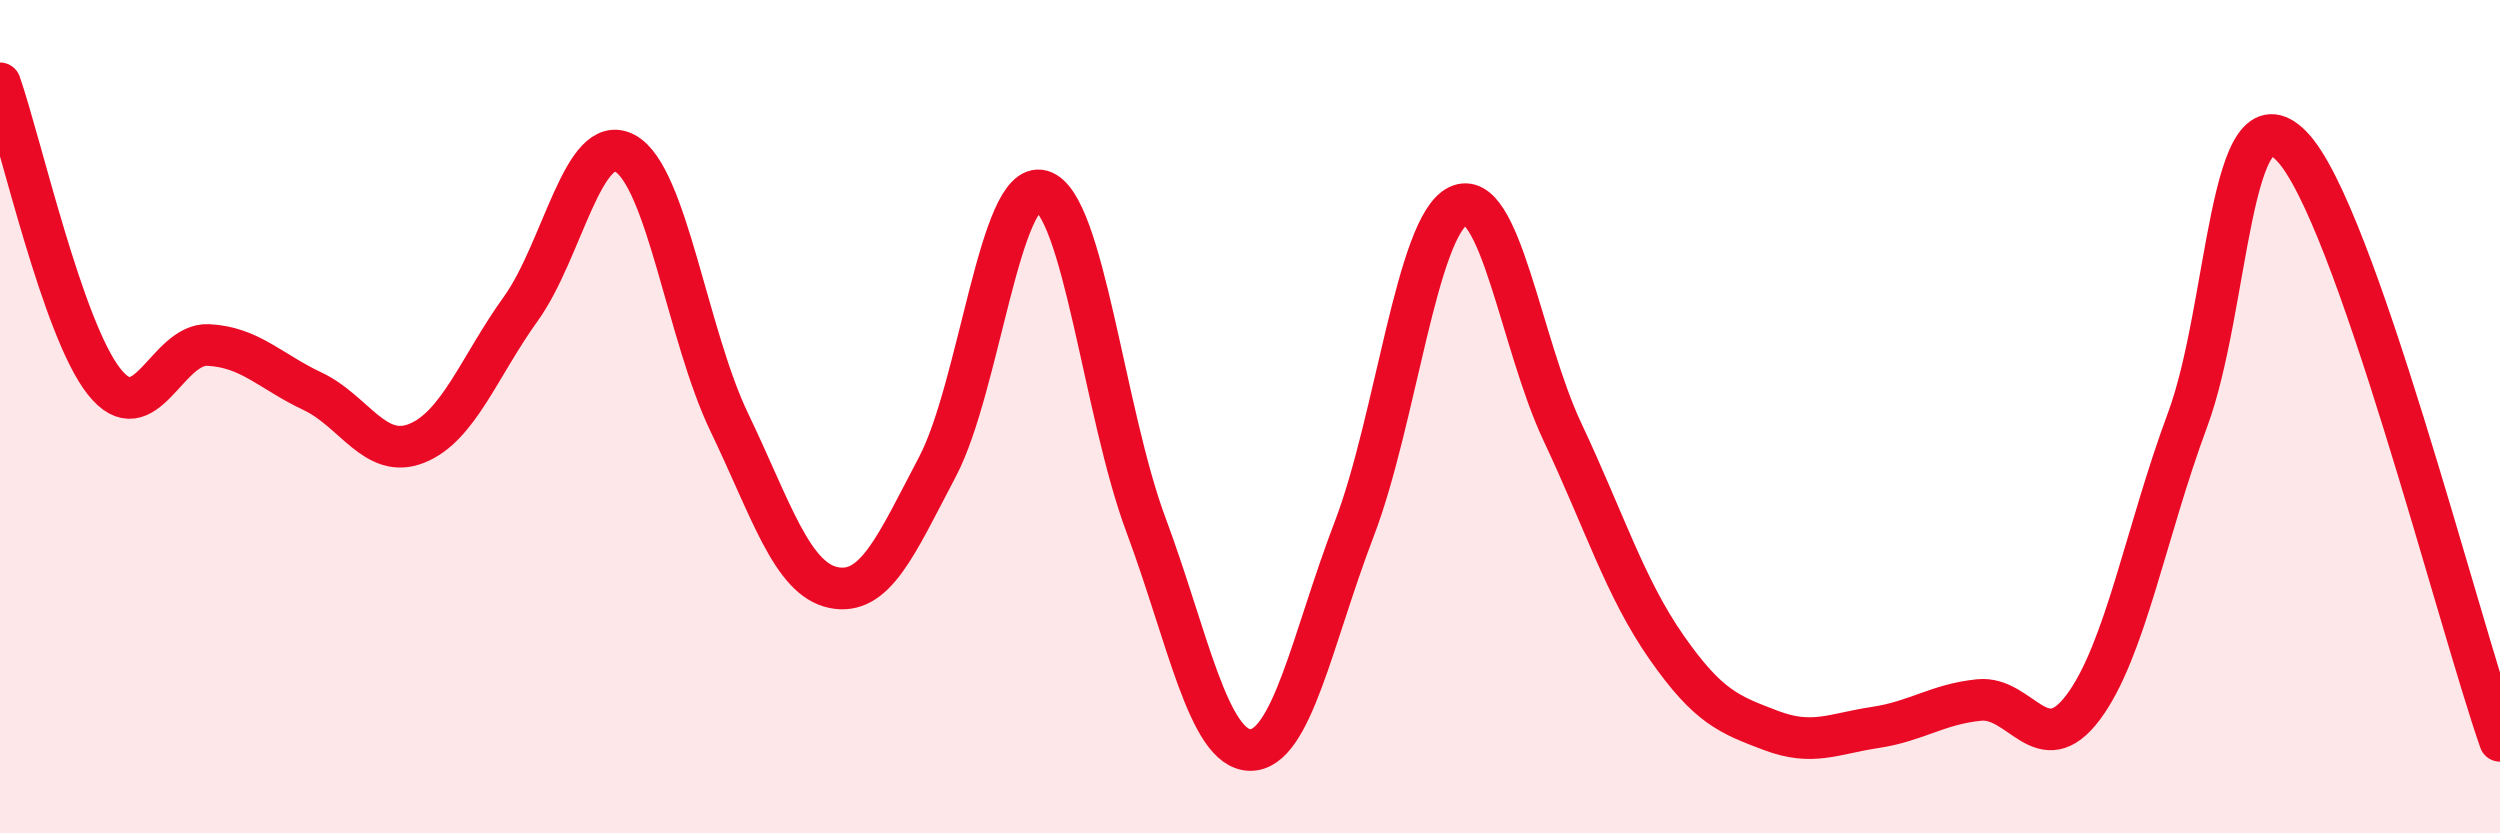 
    <svg width="60" height="20" viewBox="0 0 60 20" xmlns="http://www.w3.org/2000/svg">
      <path
        d="M 0,2 C 0.5,3.43 1.5,7.9 2.5,9.16 C 3.5,10.42 4,8.23 5,8.28 C 6,8.33 6.5,8.92 7.5,9.39 C 8.5,9.86 9,11.04 10,10.64 C 11,10.24 11.5,8.8 12.5,7.41 C 13.5,6.02 14,3.14 15,3.68 C 16,4.22 16.5,8.05 17.5,10.13 C 18.5,12.21 19,13.89 20,14.1 C 21,14.31 21.5,13.1 22.5,11.2 C 23.5,9.3 24,4.3 25,4.58 C 26,4.86 26.5,9.91 27.5,12.59 C 28.5,15.27 29,17.98 30,18 C 31,18.02 31.5,15.31 32.5,12.7 C 33.5,10.09 34,5.41 35,4.94 C 36,4.47 36.5,8.25 37.5,10.37 C 38.5,12.49 39,14.11 40,15.54 C 41,16.97 41.5,17.15 42.5,17.53 C 43.5,17.91 44,17.61 45,17.46 C 46,17.31 46.5,16.9 47.5,16.8 C 48.5,16.7 49,18.31 50,16.97 C 51,15.63 51.5,12.77 52.5,10.08 C 53.5,7.39 53.5,1.97 55,3.51 C 56.5,5.05 59,14.93 60,17.78L60 20L0 20Z"
        fill="#EB0A25"
        opacity="0.1"
        stroke-linecap="round"
        stroke-linejoin="round"
      />
      <path
        d="M 0,2 C 0.5,3.43 1.5,7.9 2.5,9.16 C 3.5,10.42 4,8.23 5,8.28 C 6,8.33 6.5,8.92 7.5,9.39 C 8.5,9.86 9,11.04 10,10.64 C 11,10.24 11.5,8.8 12.5,7.41 C 13.5,6.02 14,3.14 15,3.68 C 16,4.22 16.5,8.05 17.5,10.13 C 18.5,12.21 19,13.89 20,14.1 C 21,14.31 21.5,13.1 22.5,11.2 C 23.5,9.3 24,4.3 25,4.58 C 26,4.86 26.5,9.91 27.5,12.59 C 28.5,15.27 29,17.98 30,18 C 31,18.02 31.5,15.31 32.5,12.7 C 33.5,10.09 34,5.41 35,4.94 C 36,4.47 36.5,8.25 37.5,10.37 C 38.5,12.49 39,14.11 40,15.54 C 41,16.97 41.5,17.15 42.5,17.53 C 43.5,17.91 44,17.61 45,17.46 C 46,17.31 46.5,16.9 47.5,16.8 C 48.5,16.7 49,18.31 50,16.97 C 51,15.63 51.5,12.77 52.5,10.08 C 53.5,7.39 53.5,1.97 55,3.51 C 56.5,5.05 59,14.93 60,17.78"
        stroke="#EB0A25"
        stroke-width="1"
        fill="none"
        stroke-linecap="round"
        stroke-linejoin="round"
      />
    </svg>
  